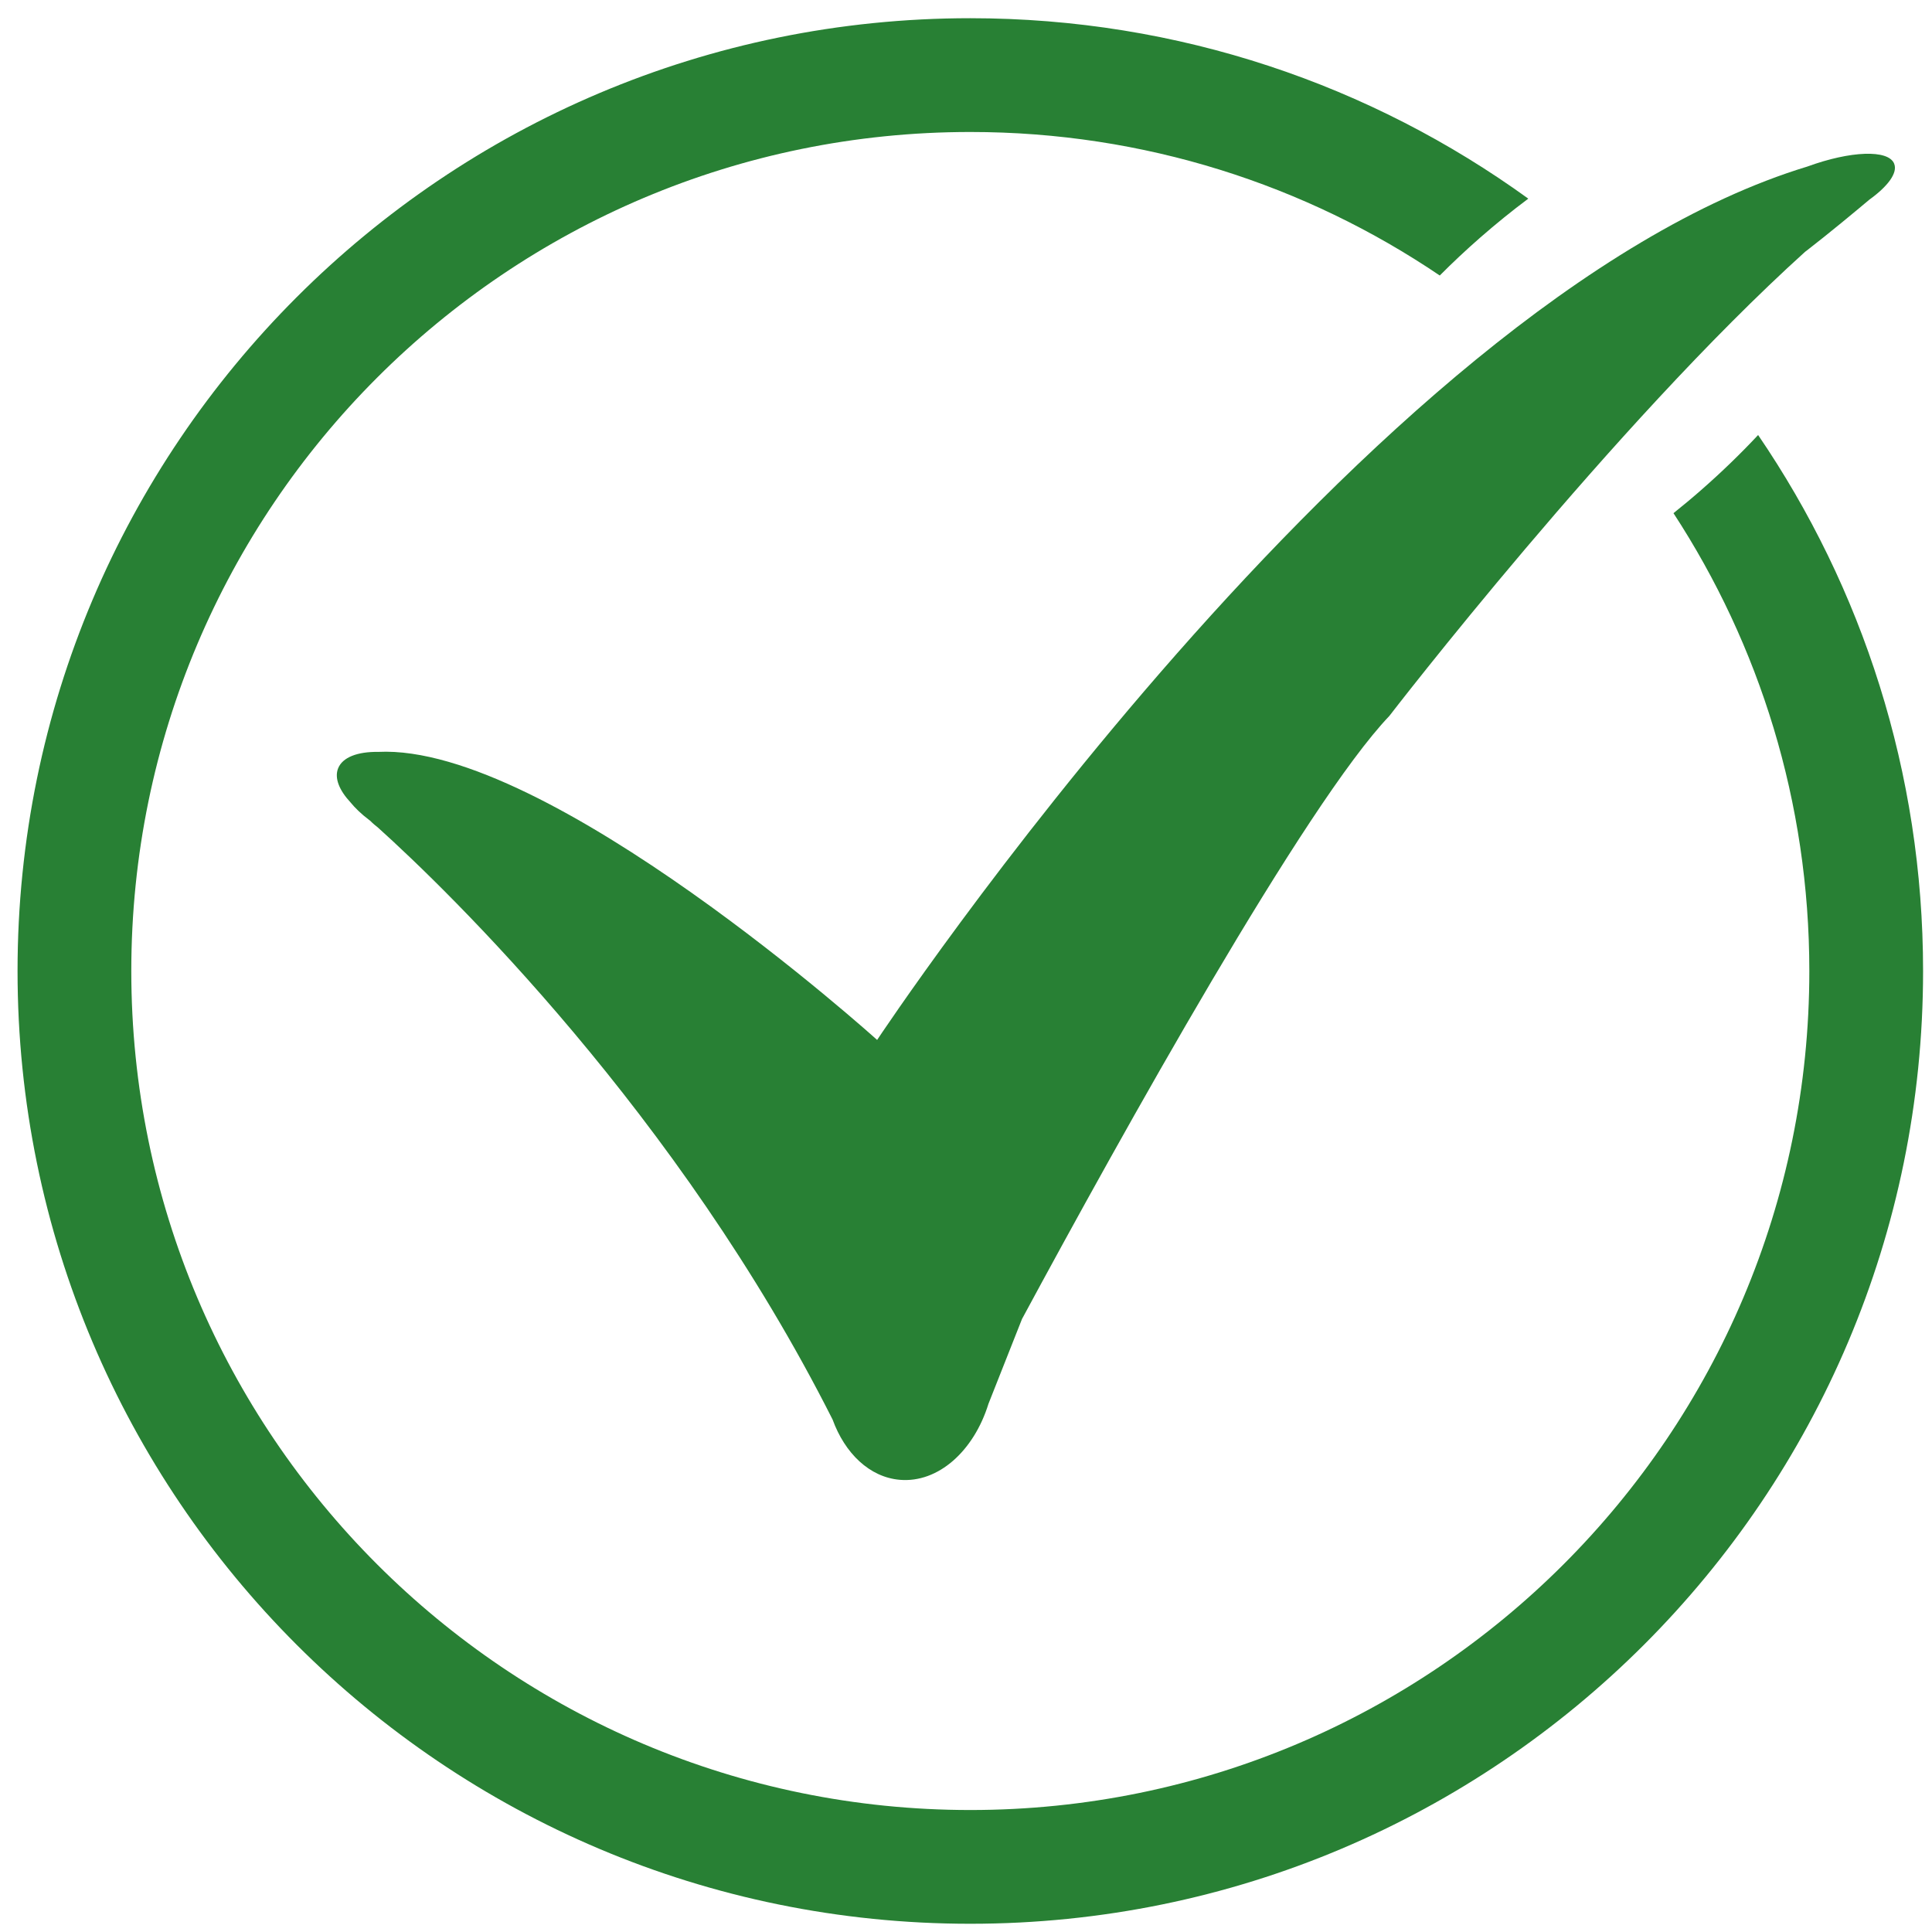 <svg width="73" height="73" viewBox="0 0 73 73" fill="none" xmlns="http://www.w3.org/2000/svg">
<g clip-path="url(#clip0_12672_84662)">
<path d="M71.571 6.185C71.352 5.641 69.918 5.698 68.293 6.292C51.633 11.358 33.142 39.294 33.142 39.294C33.142 39.294 20.726 28.087 14.285 28.41C13.516 28.4 12.942 28.61 12.775 29.033C12.63 29.401 12.819 29.861 13.242 30.316C13.419 30.534 13.661 30.766 13.948 30.982C13.961 30.993 13.975 31.003 13.988 31.012C14.036 31.061 14.087 31.109 14.143 31.157C14.183 31.191 14.223 31.224 14.265 31.255C16.939 33.66 25.632 42.086 31.46 53.639C31.924 54.914 32.856 55.816 33.997 55.914C35.453 56.04 36.797 54.823 37.349 53.042L38.616 49.838C42.394 42.837 49.319 30.381 52.496 27.052C52.496 27.052 60.952 16.065 68.206 9.513C68.228 9.497 68.252 9.48 68.274 9.462C69.145 8.787 70.111 7.983 70.633 7.544C71.332 7.041 71.711 6.532 71.571 6.188V6.185Z" fill="#288034"/>
<path d="M66.43 16.437C65.769 17.143 65.051 17.839 64.28 18.514C63.934 18.818 63.584 19.108 63.232 19.39C66.478 24.364 68.365 30.307 68.365 36.69C68.365 54.199 54.172 68.391 36.663 68.391C19.154 68.391 4.961 54.196 4.961 36.688C4.961 19.181 19.154 4.987 36.663 4.987C43.234 4.987 49.339 6.986 54.401 10.41C54.885 9.923 55.398 9.442 55.935 8.972C56.533 8.45 57.138 7.96 57.746 7.506C51.821 3.217 44.537 0.688 36.663 0.688C16.78 0.688 0.663 16.806 0.663 36.688C0.663 56.571 16.78 72.689 36.663 72.689C56.546 72.689 72.663 56.571 72.663 36.688C72.663 29.179 70.363 22.206 66.43 16.437Z" fill="#288034"/>
</g>
<defs>
<clipPath id="clip0_12672_84662">
<rect width="72" height="72" fill="white" transform="translate(0.663 0.688)"/>
</clipPath>
</defs>
</svg>
